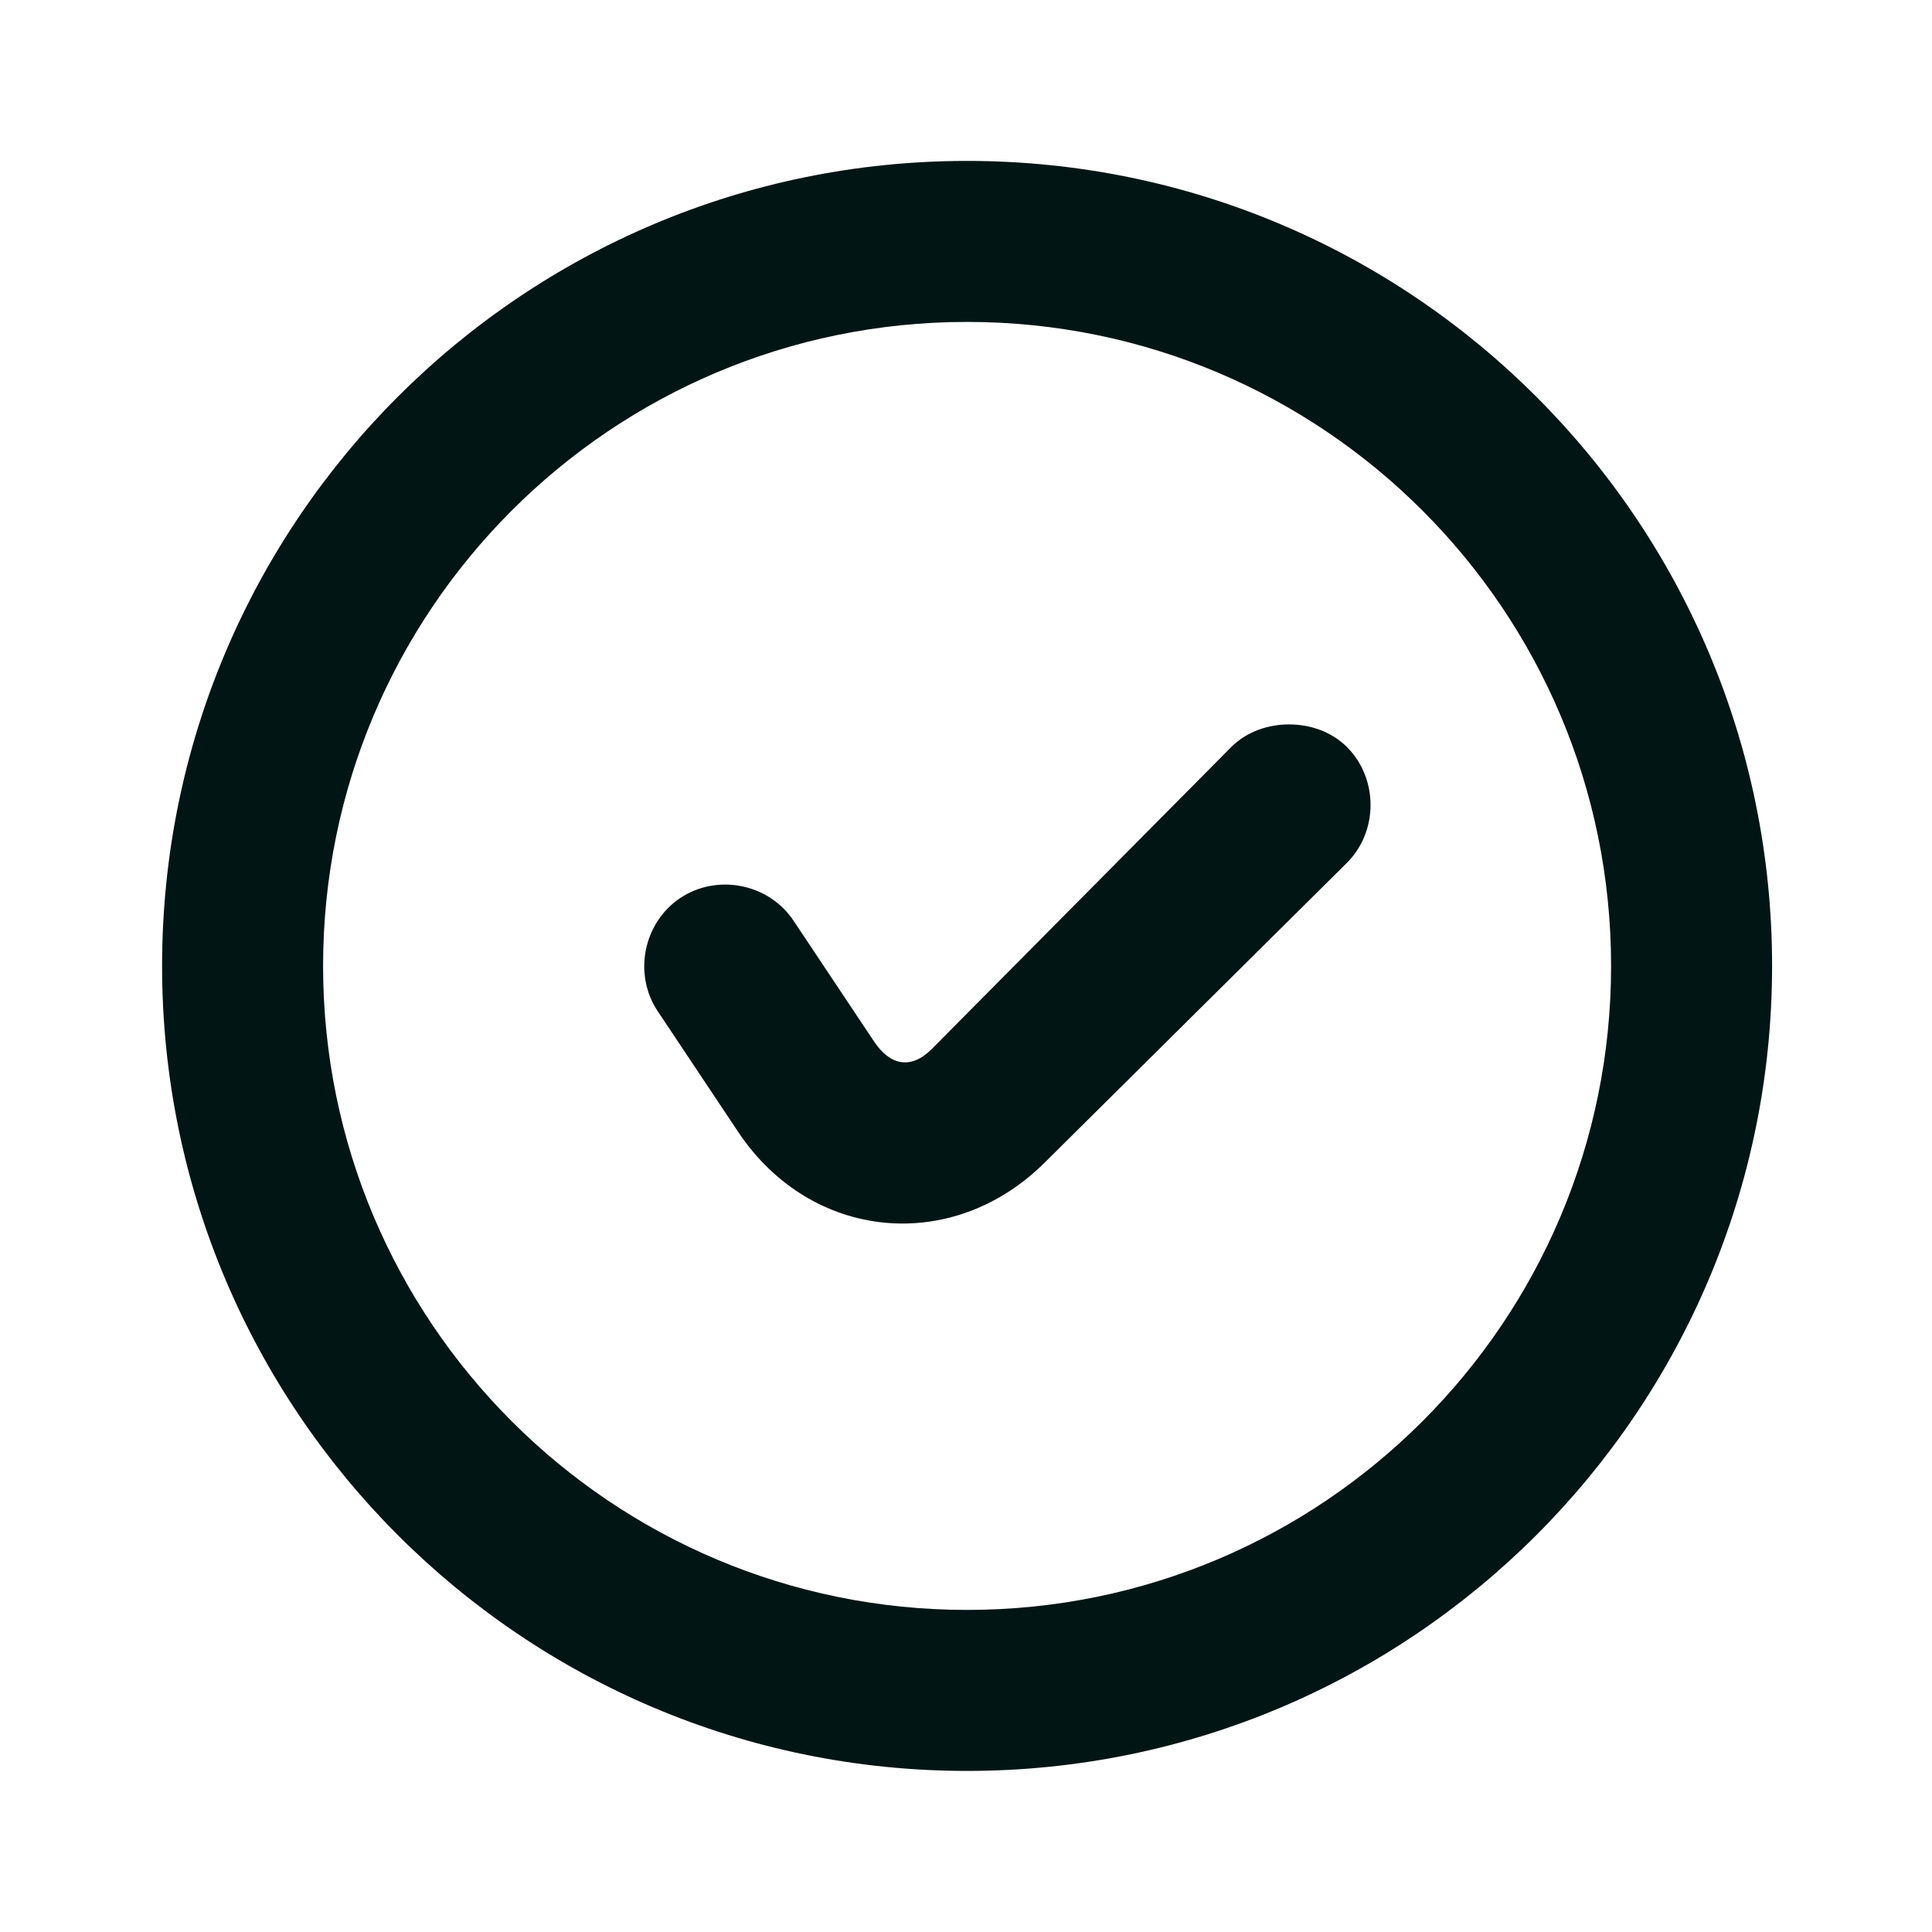 <svg xmlns="http://www.w3.org/2000/svg" width="48" height="48" viewBox="0 0 48 48" fill="none"><path d="M24.027 3.998C12.982 3.998 4.027 12.952 4.027 23.998C4.027 35.044 12.982 43.998 24.027 43.998C35.073 43.998 44.027 35.044 44.027 23.998C44.027 12.952 35.073 3.998 24.027 3.998ZM24.027 7.998C32.864 7.998 40.027 15.162 40.027 23.998C40.027 32.834 32.864 39.998 24.027 39.998C15.191 39.998 8.027 32.834 8.027 23.998C8.027 15.162 15.191 7.998 24.027 7.998ZM32.027 17.998C31.515 17.998 30.98 18.17 30.59 18.56L23.152 26.06C22.637 26.576 22.119 26.48 21.715 25.874L19.715 22.874C19.102 21.954 17.822 21.698 16.902 22.31C15.983 22.924 15.727 24.204 16.34 25.122L18.34 28.122C20.145 30.83 23.664 31.174 25.965 28.874L33.465 21.436C34.246 20.654 34.246 19.342 33.465 18.56C33.074 18.17 32.539 17.998 32.027 17.998Z" fill="#001514"></path></svg>